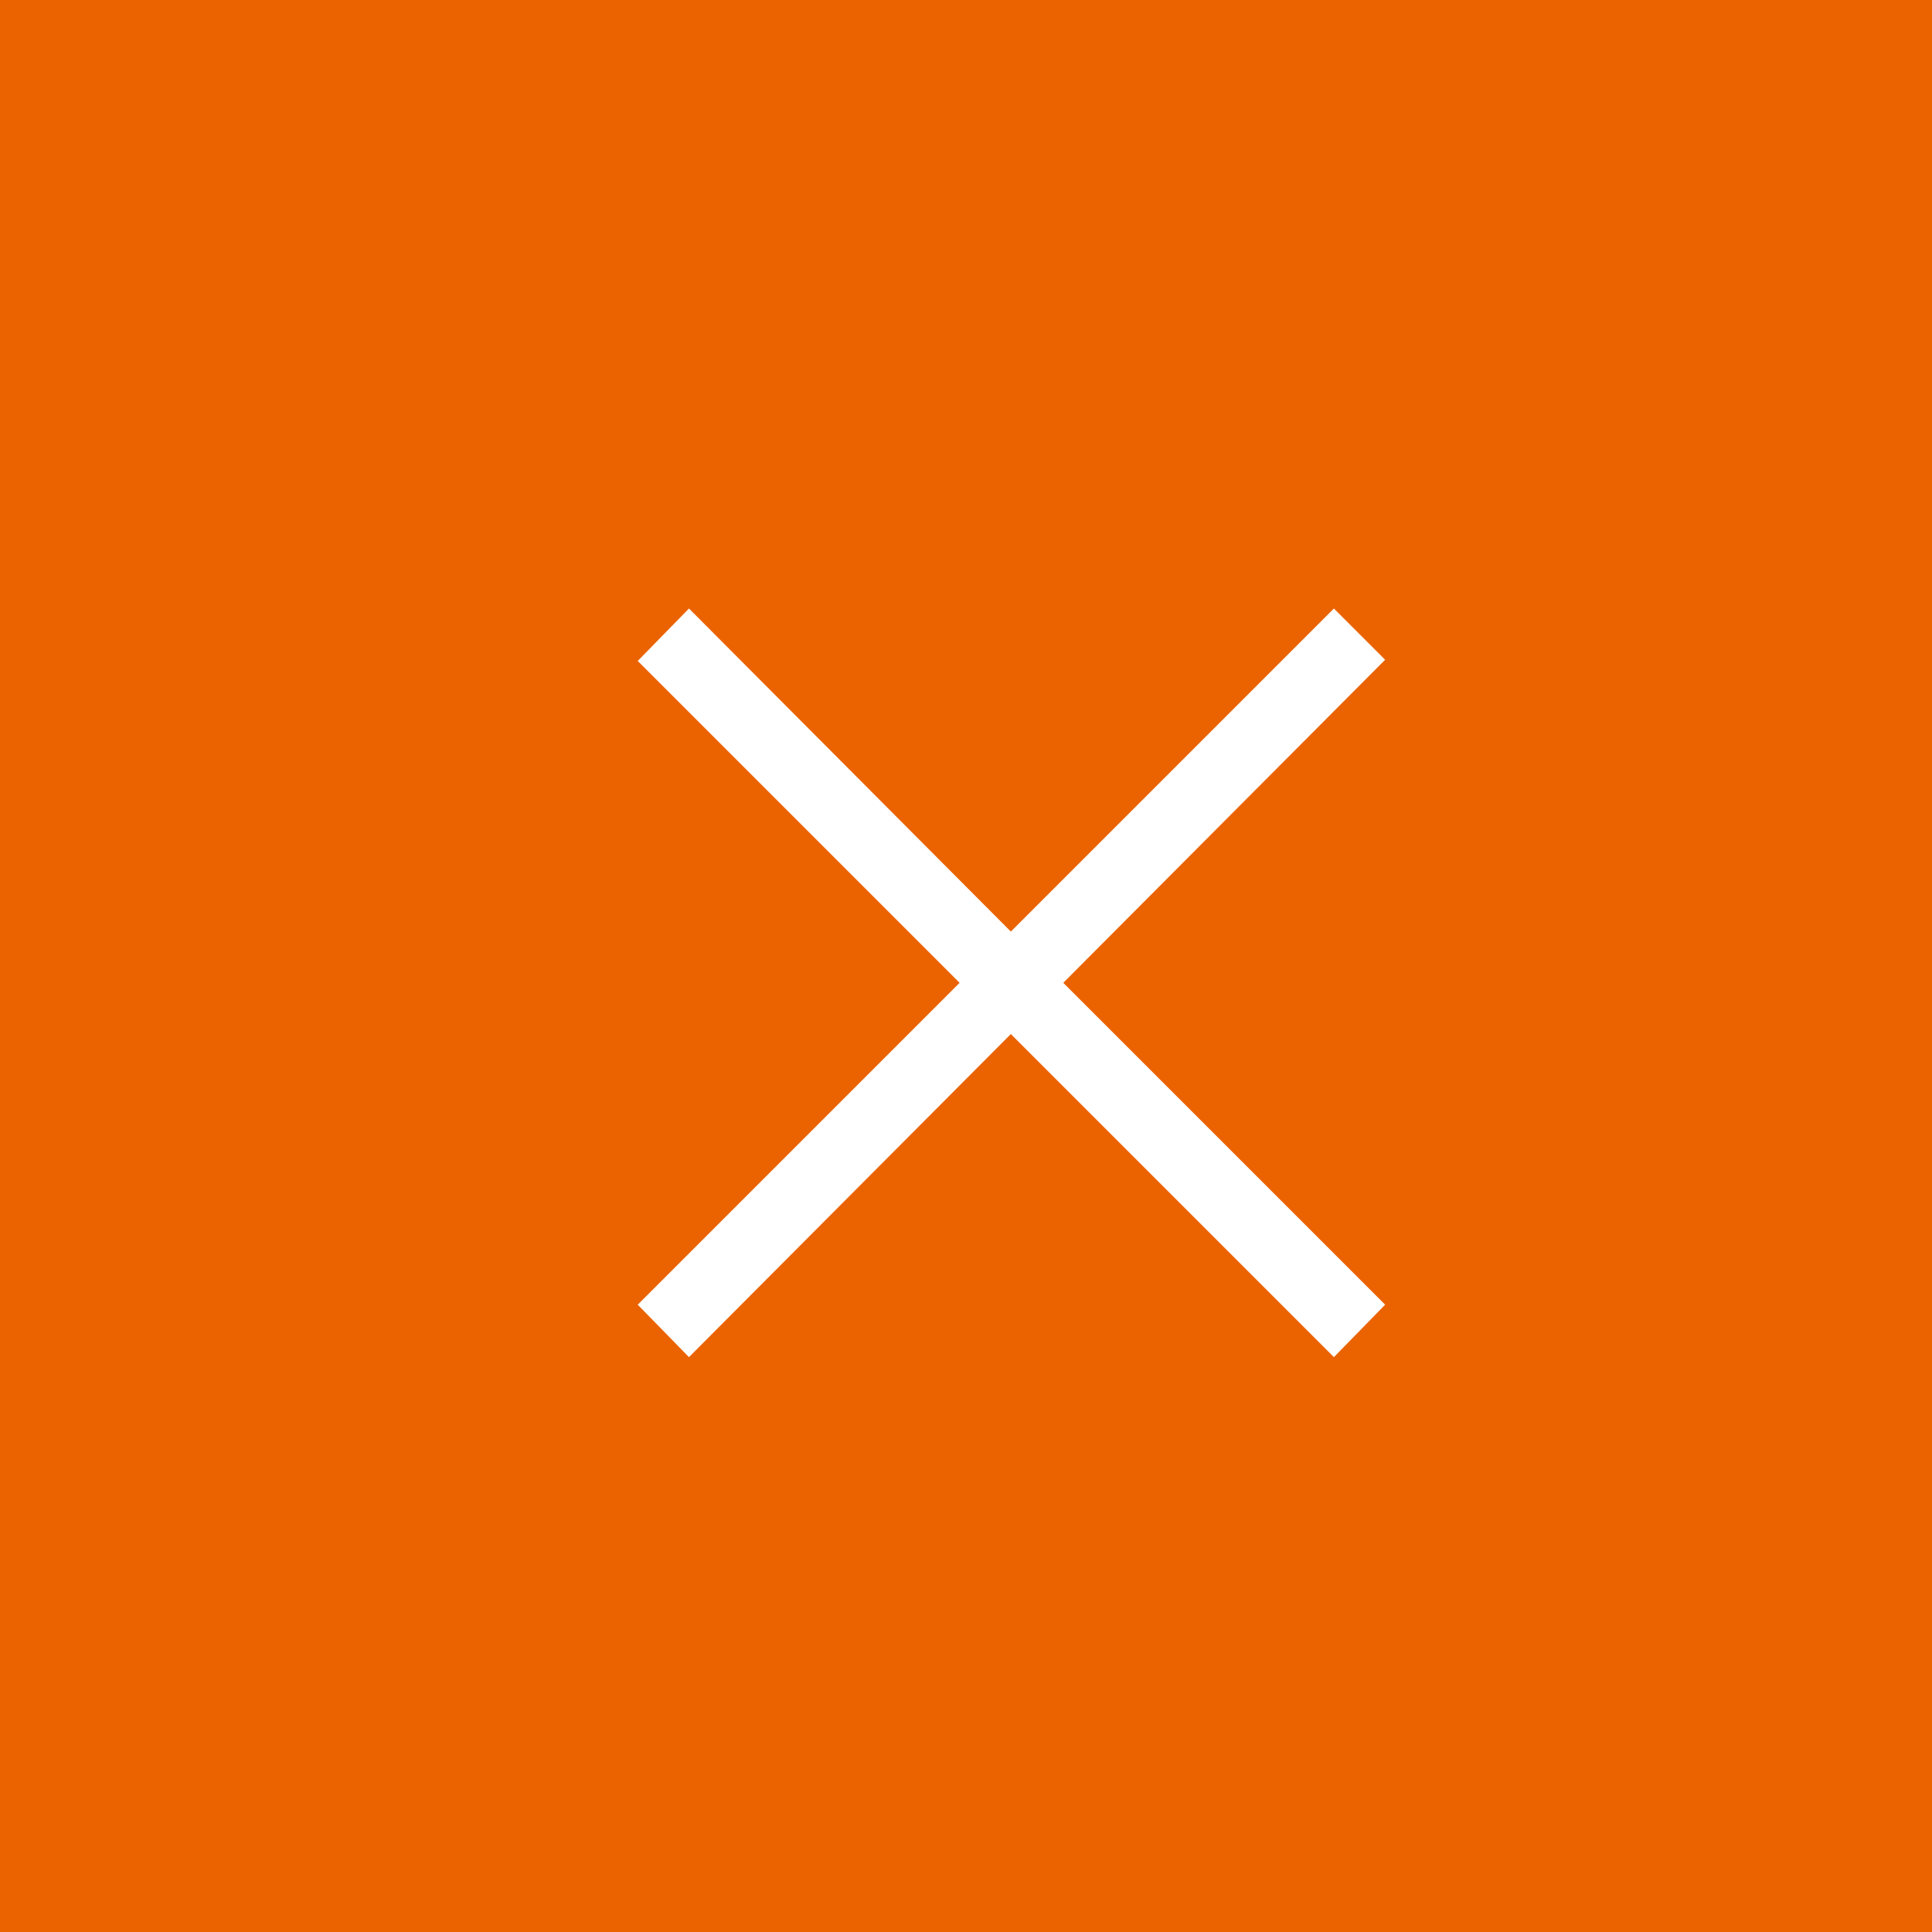 <?xml version="1.0" encoding="UTF-8"?>
<svg id="_レイヤー_2" data-name="レイヤー 2" xmlns="http://www.w3.org/2000/svg" width="48.26" height="48.26" viewBox="0 0 48.26 48.26">
  <defs>
    <style>
      .cls-1 {
        fill: #eb6300;
      }

      .cls-2 {
        fill: #fff;
      }
    </style>
  </defs>
  <g id="_指示" data-name="指示">
    <g>
      <rect class="cls-1" width="48.26" height="48.26"/>
      <path class="cls-2" d="M34.6,32.59l-1.28,1.31-8.07-8.07-8.04,8.07-1.28-1.31,8.04-8.04-8.04-8.04,1.28-1.31,8.04,8.07,8.07-8.07,1.28,1.28-8.04,8.07,8.04,8.04Z"/>
    </g>
  </g>
</svg>